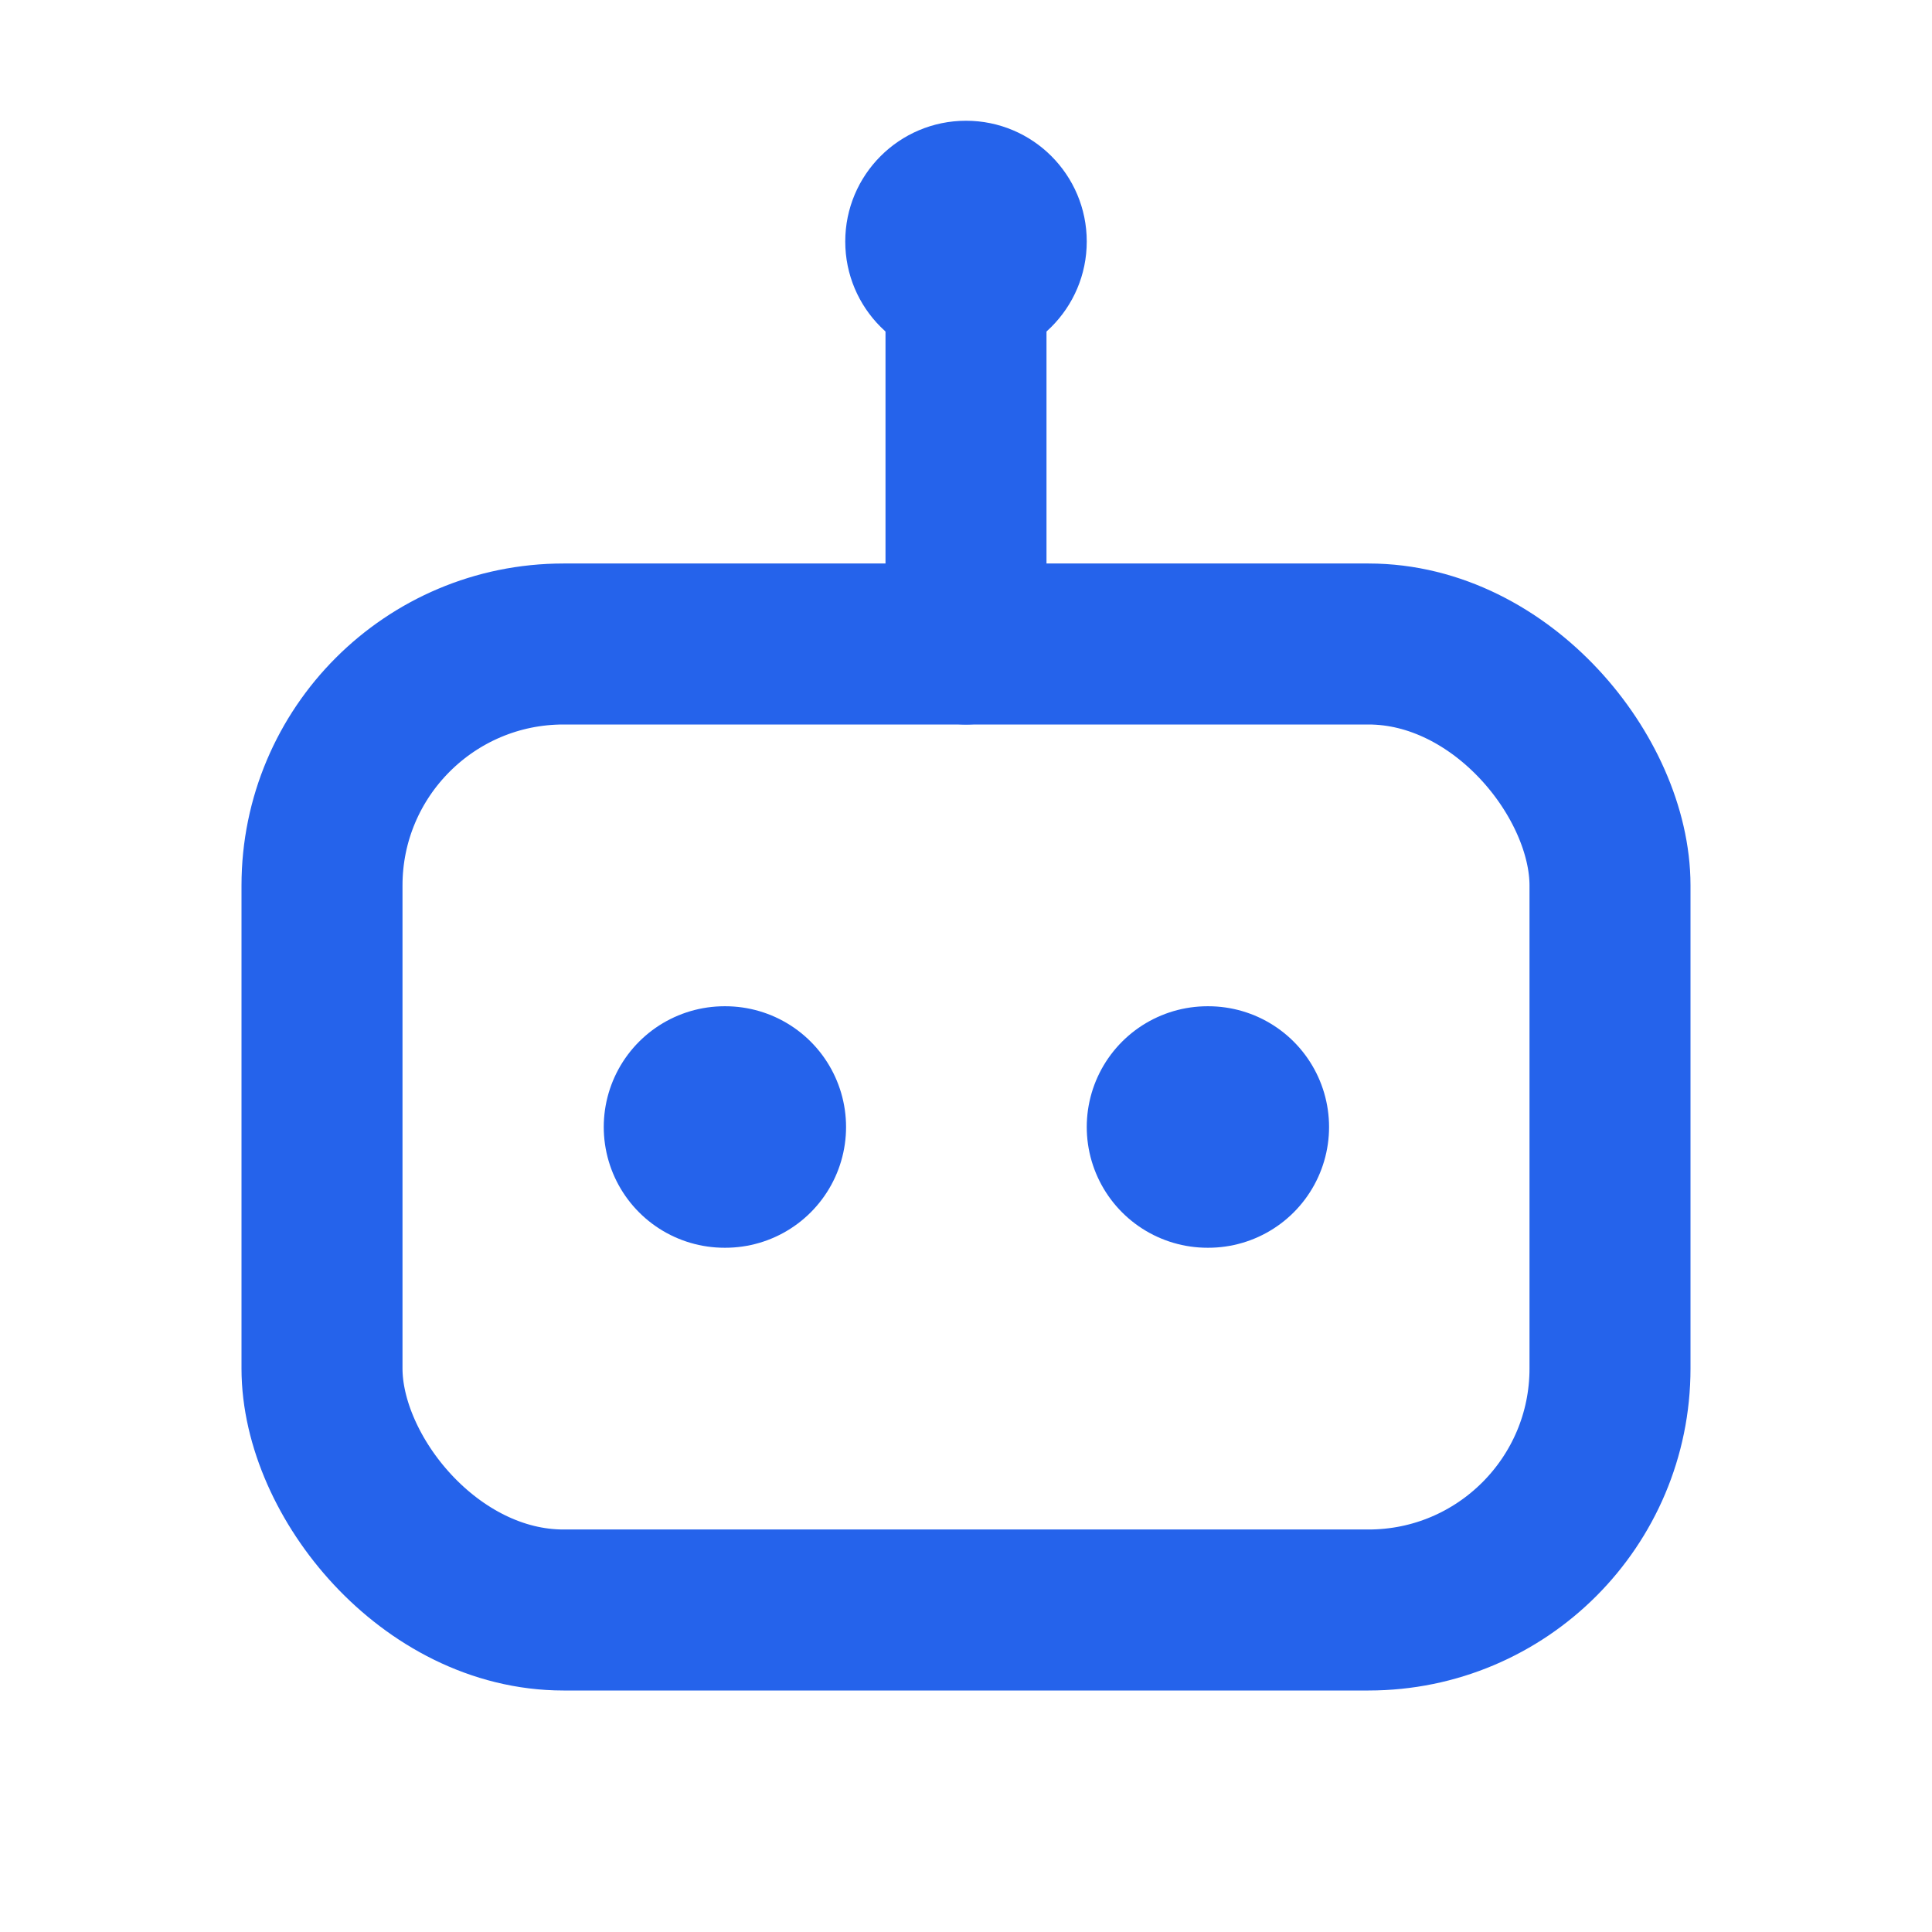 <svg xmlns="http://www.w3.org/2000/svg" viewBox="0 0 24 24" fill="none" stroke="#2563EB" stroke-width="2" stroke-linecap="round" stroke-linejoin="round">
  <rect x="4" y="8" width="16" height="12" rx="3" />
  <path d="M9 14h.01" stroke-width="3" />
  <path d="M15 14h.01" stroke-width="3" />
  <path d="M12 4v4" />
  <circle cx="12" cy="3" r="1.5" fill="#2563EB" stroke="none" />
</svg>
